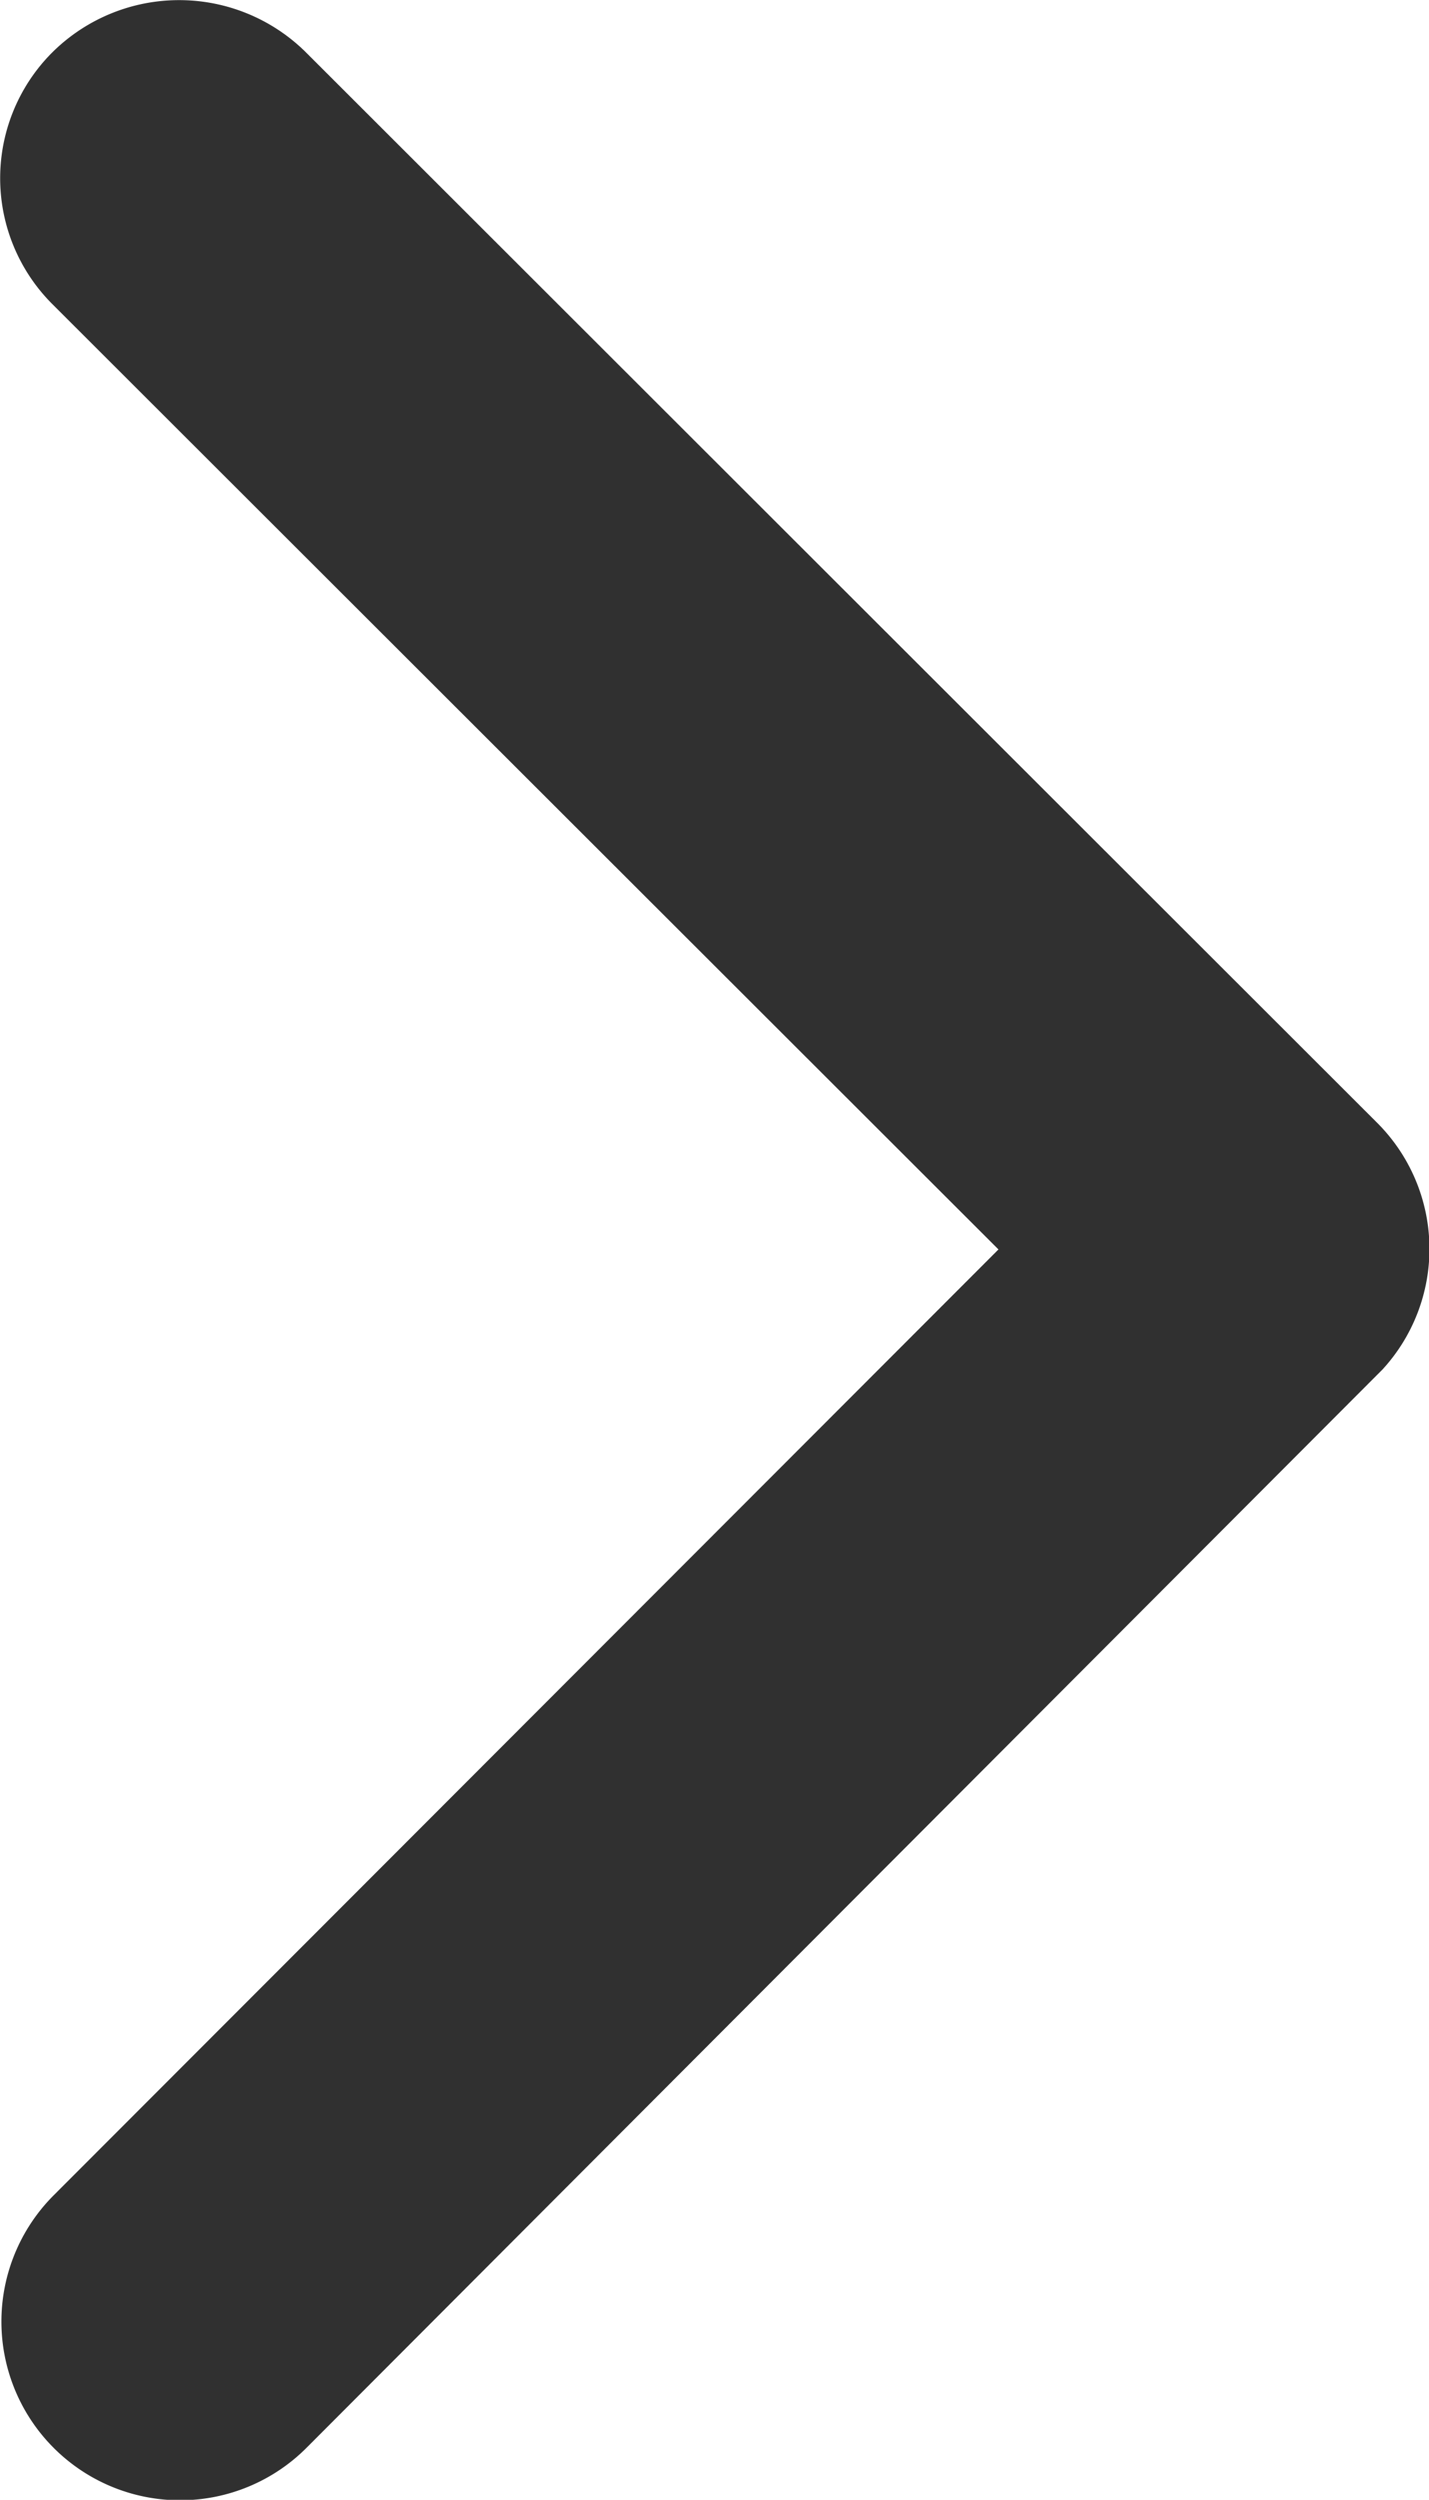 <svg xmlns="http://www.w3.org/2000/svg" width="4.587" height="8.023" viewBox="0 0 4.587 8.023">
  <path id="Icon_ionic-ios-arrow-forward" data-name="Icon ionic-ios-arrow-forward" d="M14.451,10.206,11.415,7.173a.571.571,0,0,1,0-.81.578.578,0,0,1,.812,0L15.667,9.8a.572.572,0,0,1,.017.791l-3.454,3.461a.573.573,0,0,1-.812-.81Z" transform="translate(-11.246 -6.196)" fill="#303030"/>
</svg>
